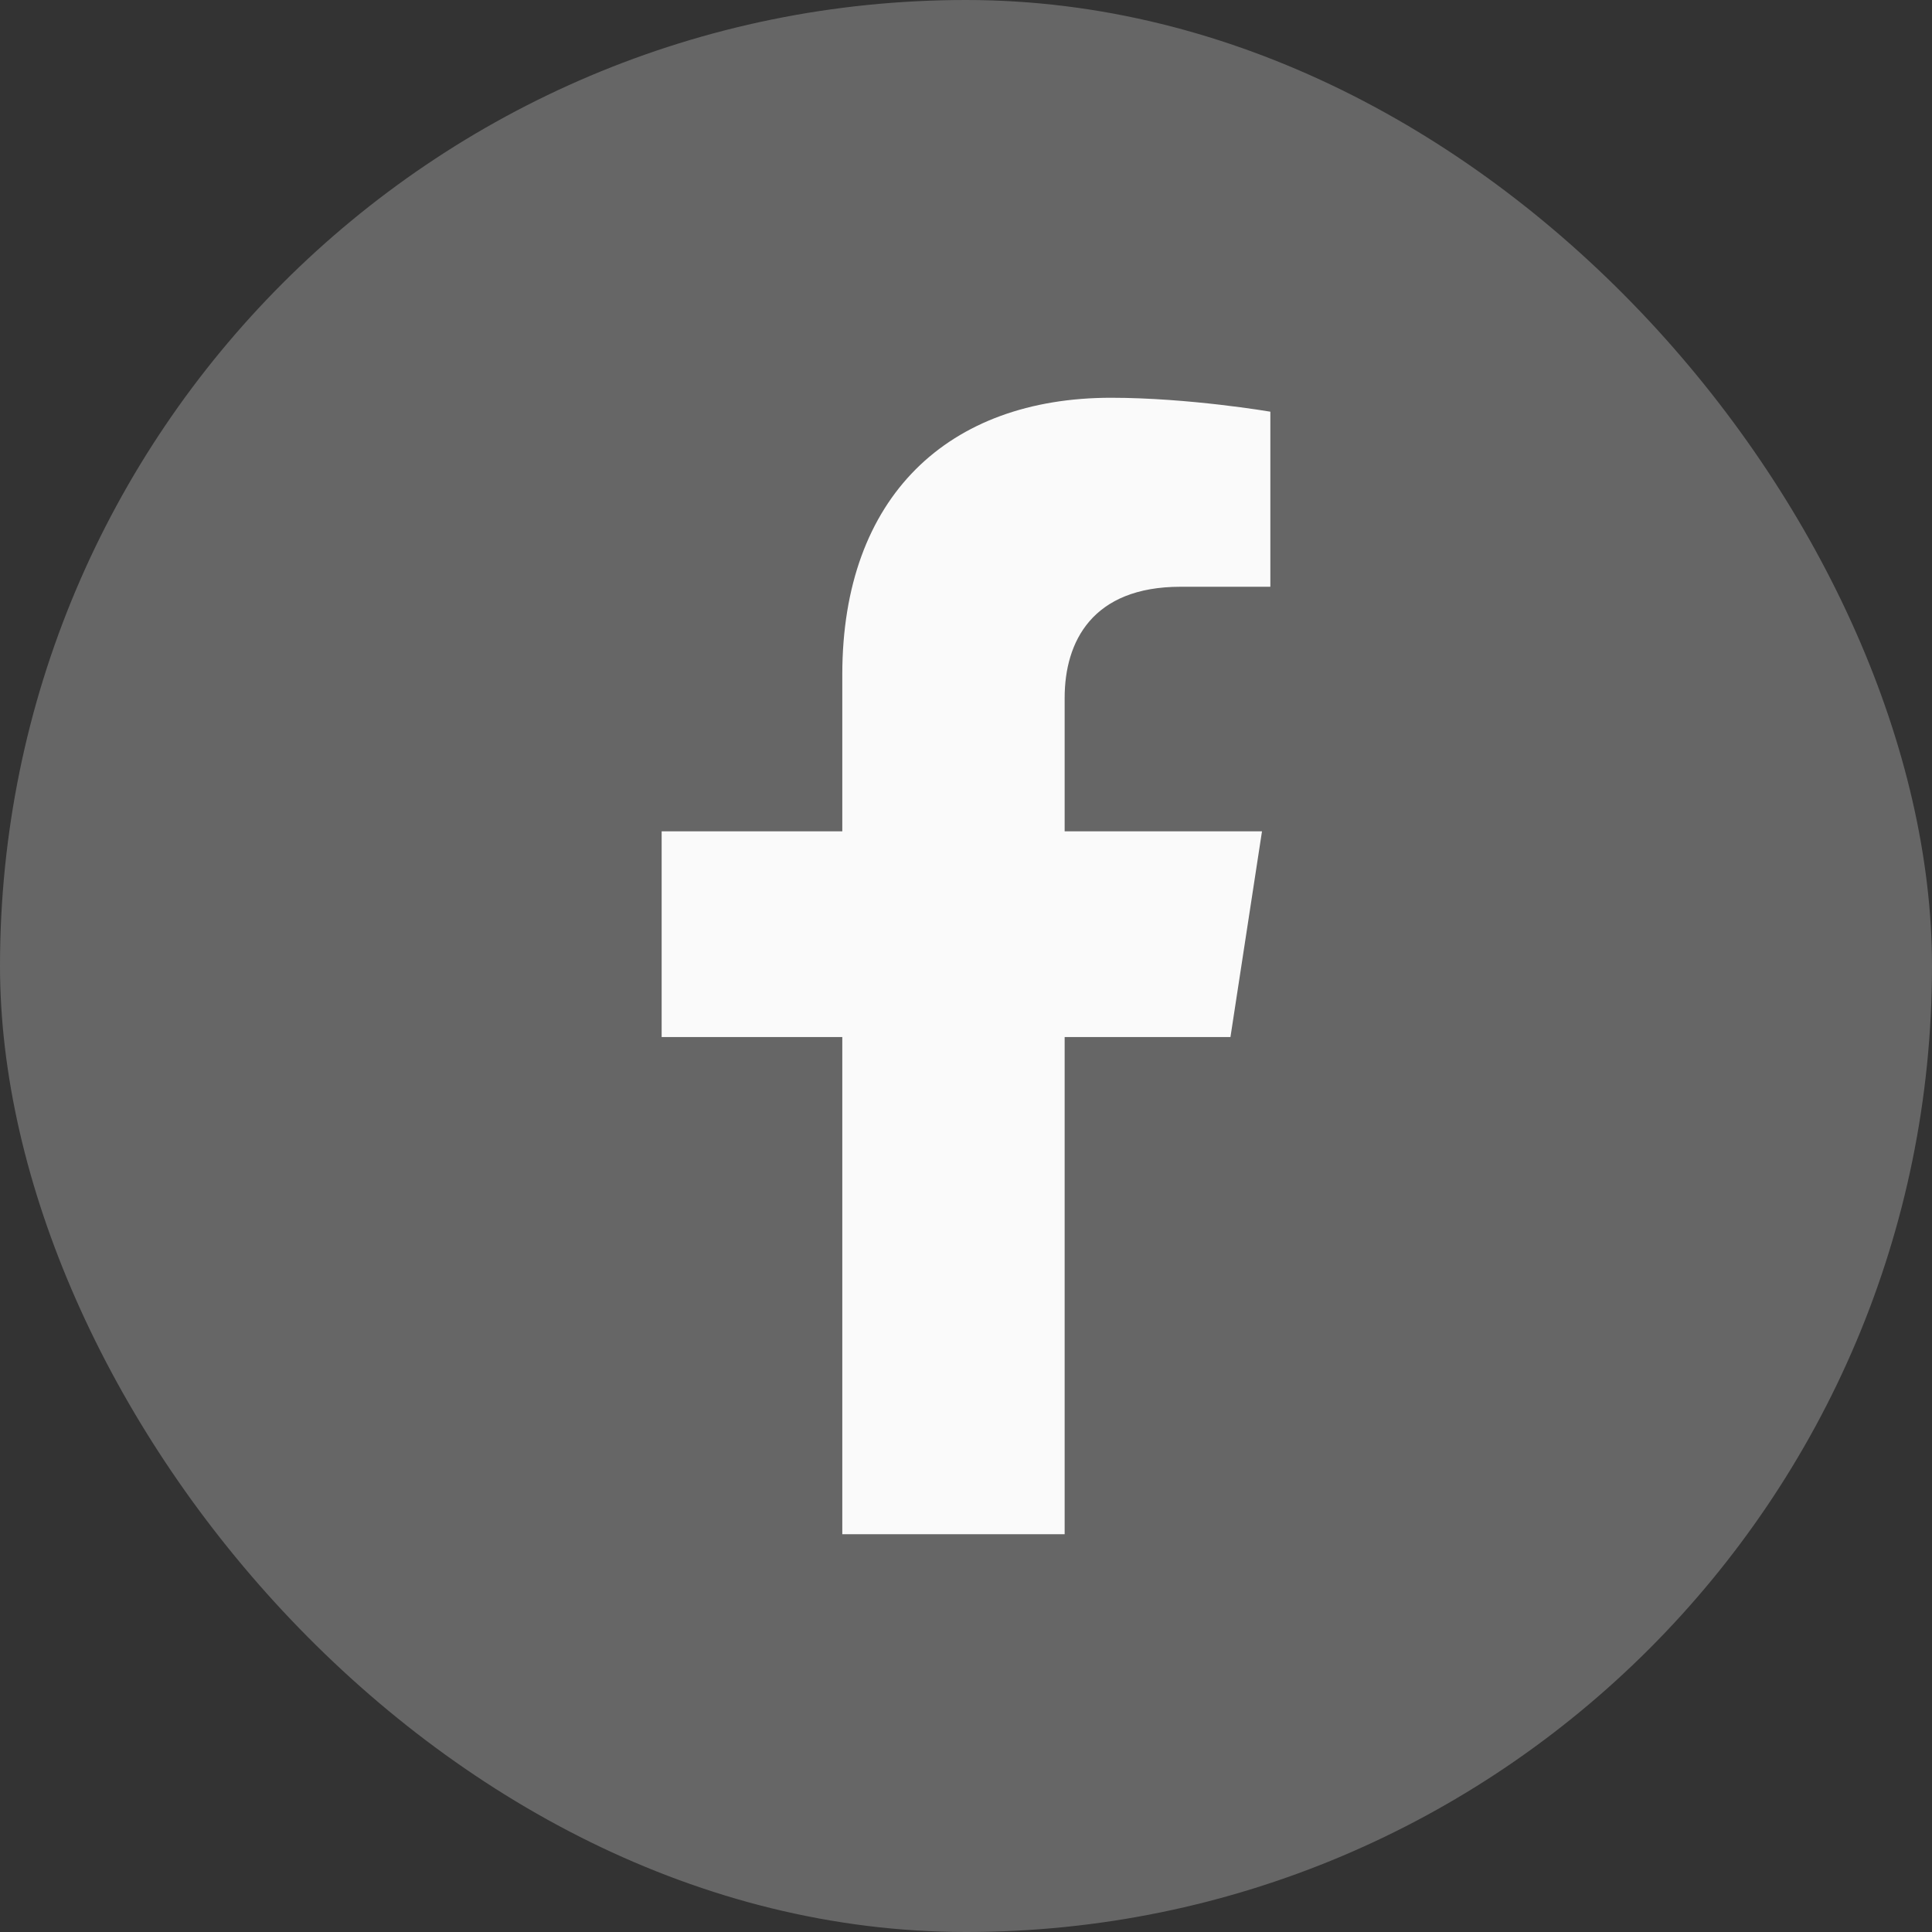 <svg width="34" height="34" viewBox="0 0 34 34" fill="none" xmlns="http://www.w3.org/2000/svg">
<rect x="0" y="0" width="34" height="34" fill="#333333" stroke="none"/>
<rect width="34" height="34" rx="17" fill="#666666"/>
<path d="M21.654 18.25L22.209 14.63H18.736V12.283C18.736 11.292 19.221 10.326 20.776 10.326H22.356V7.245C22.356 7.245 20.923 7 19.553 7C16.692 7 14.823 8.734 14.823 11.872V14.63H11.644V18.25H14.823V27C15.557 27 16.782 27 16.782 27C16.782 27 18.166 27 18.736 27V18.25H21.654Z" fill="#FAFAFA"/>
</svg>
